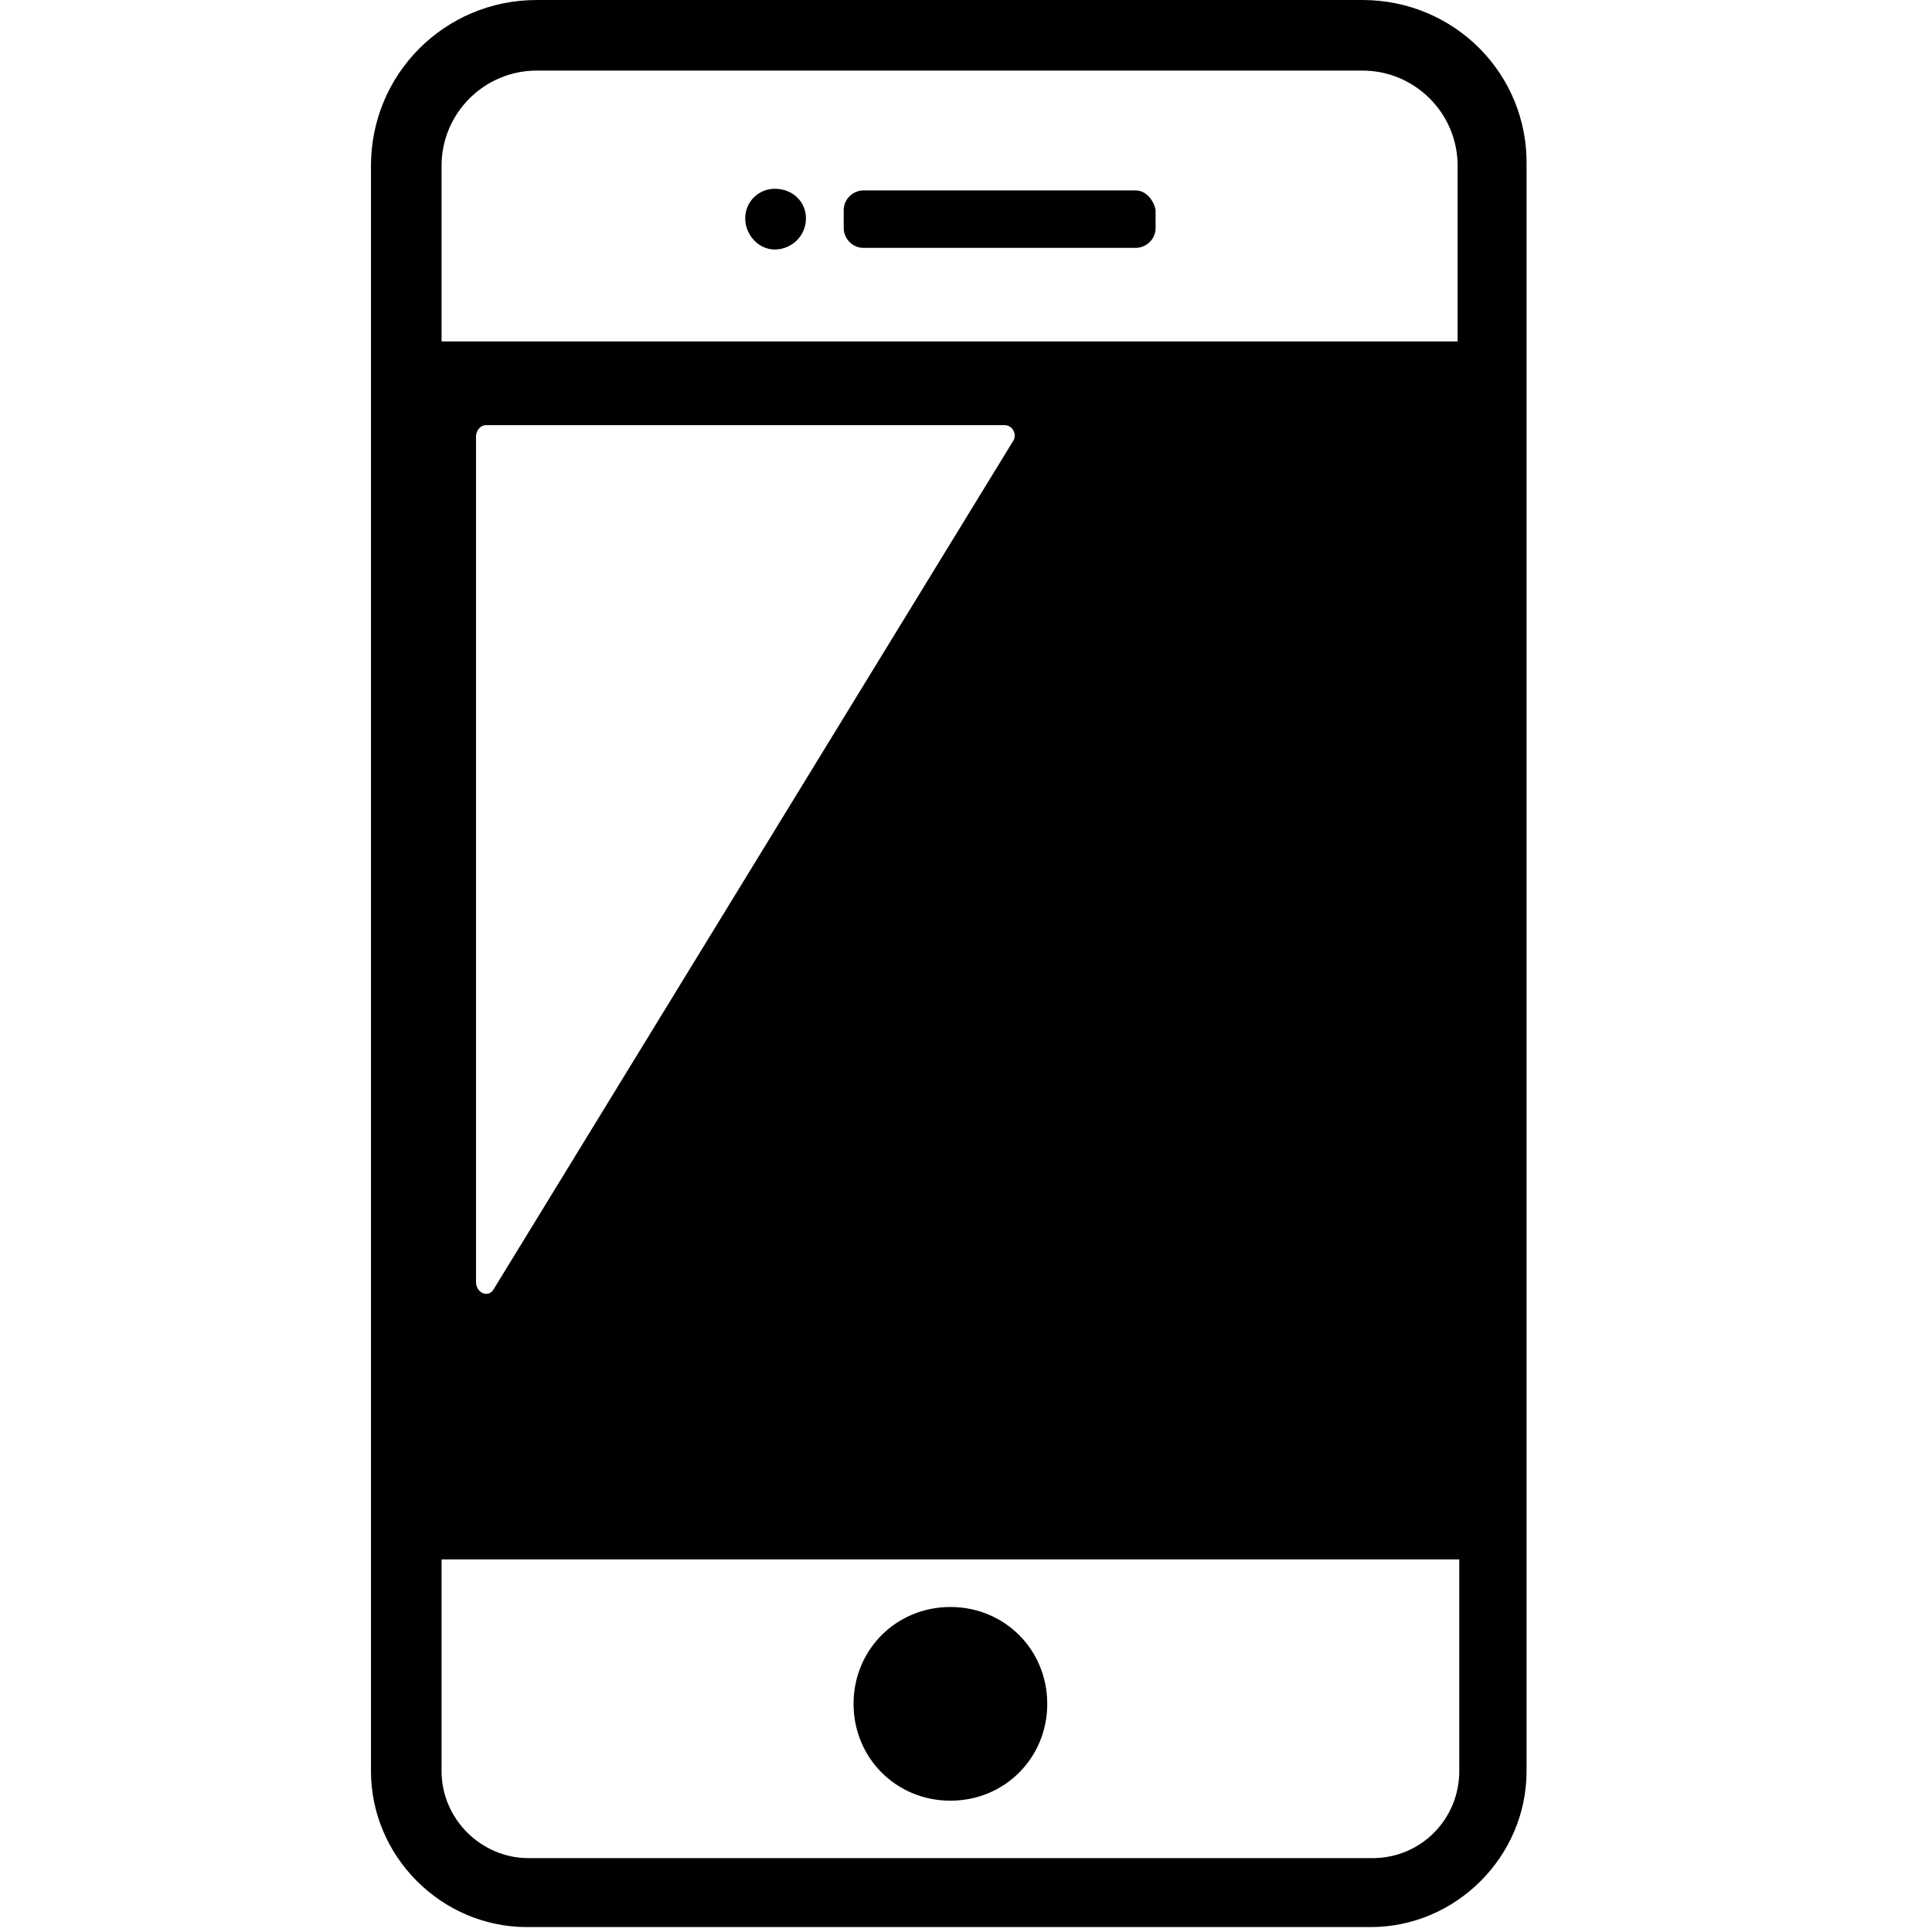 <?xml version="1.0" encoding="utf-8"?>
<!-- Generator: Adobe Illustrator 26.5.3, SVG Export Plug-In . SVG Version: 6.00 Build 0)  -->
<svg version="1.1" id="レイヤー_1" xmlns="http://www.w3.org/2000/svg" xmlns:xlink="http://www.w3.org/1999/xlink" x="0px"
	 y="0px" viewBox="0 0 117.7 117.7" style="enable-background:new 0 0 117.7 117.7;" xml:space="preserve">
<g>
	<path d="M32.7,0c-5.6,0-10.1,4.5-10.1,10.1v97.8c0,5.2,4.3,9.5,9.5,9.5h51.4c5.2,0,9.5-4.3,9.5-9.5V10.1C93.1,4.5,88.6,0,83,0H32.7
		z M61.7,26.9L30.1,78.5c-0.3,0.6-1.1,0.3-1.1-0.4V26.6c0-0.4,0.3-0.7,0.6-0.7h31.6C61.7,25.9,62,26.5,61.7,26.9z M26.9,95h61.8
		l0.2,0v12.9c0,2.9-2.3,5.3-5.3,5.3H32.2c-2.9,0-5.3-2.4-5.3-5.3V95z M88.8,20.8H26.9V10.1c0-3.2,2.6-5.8,5.8-5.8H83
		c3.2,0,5.8,2.6,5.8,5.8V20.8z"/>
	<path d="M69.2,11.6H52.6c-0.6,0-1.2,0.5-1.2,1.2v1.1c0,0.6,0.5,1.2,1.2,1.2h16.6c0.6,0,1.2-0.5,1.2-1.2v-1.1
		C70.3,12.2,69.8,11.6,69.2,11.6z"/>
	<path d="M47.2,11.5c-1,0-1.8,0.8-1.8,1.8c0,1,0.8,1.9,1.8,1.9c1,0,1.9-0.8,1.9-1.9C49.1,12.3,48.3,11.5,47.2,11.5z"/>
	<path d="M57.9,109.7c3.3,0,5.9-2.6,5.9-5.9c0-3.3-2.6-5.9-5.9-5.9c-3.3,0-5.9,2.6-5.9,5.9C52,107.1,54.6,109.7,57.9,109.7z"/>
</g>
</svg>
